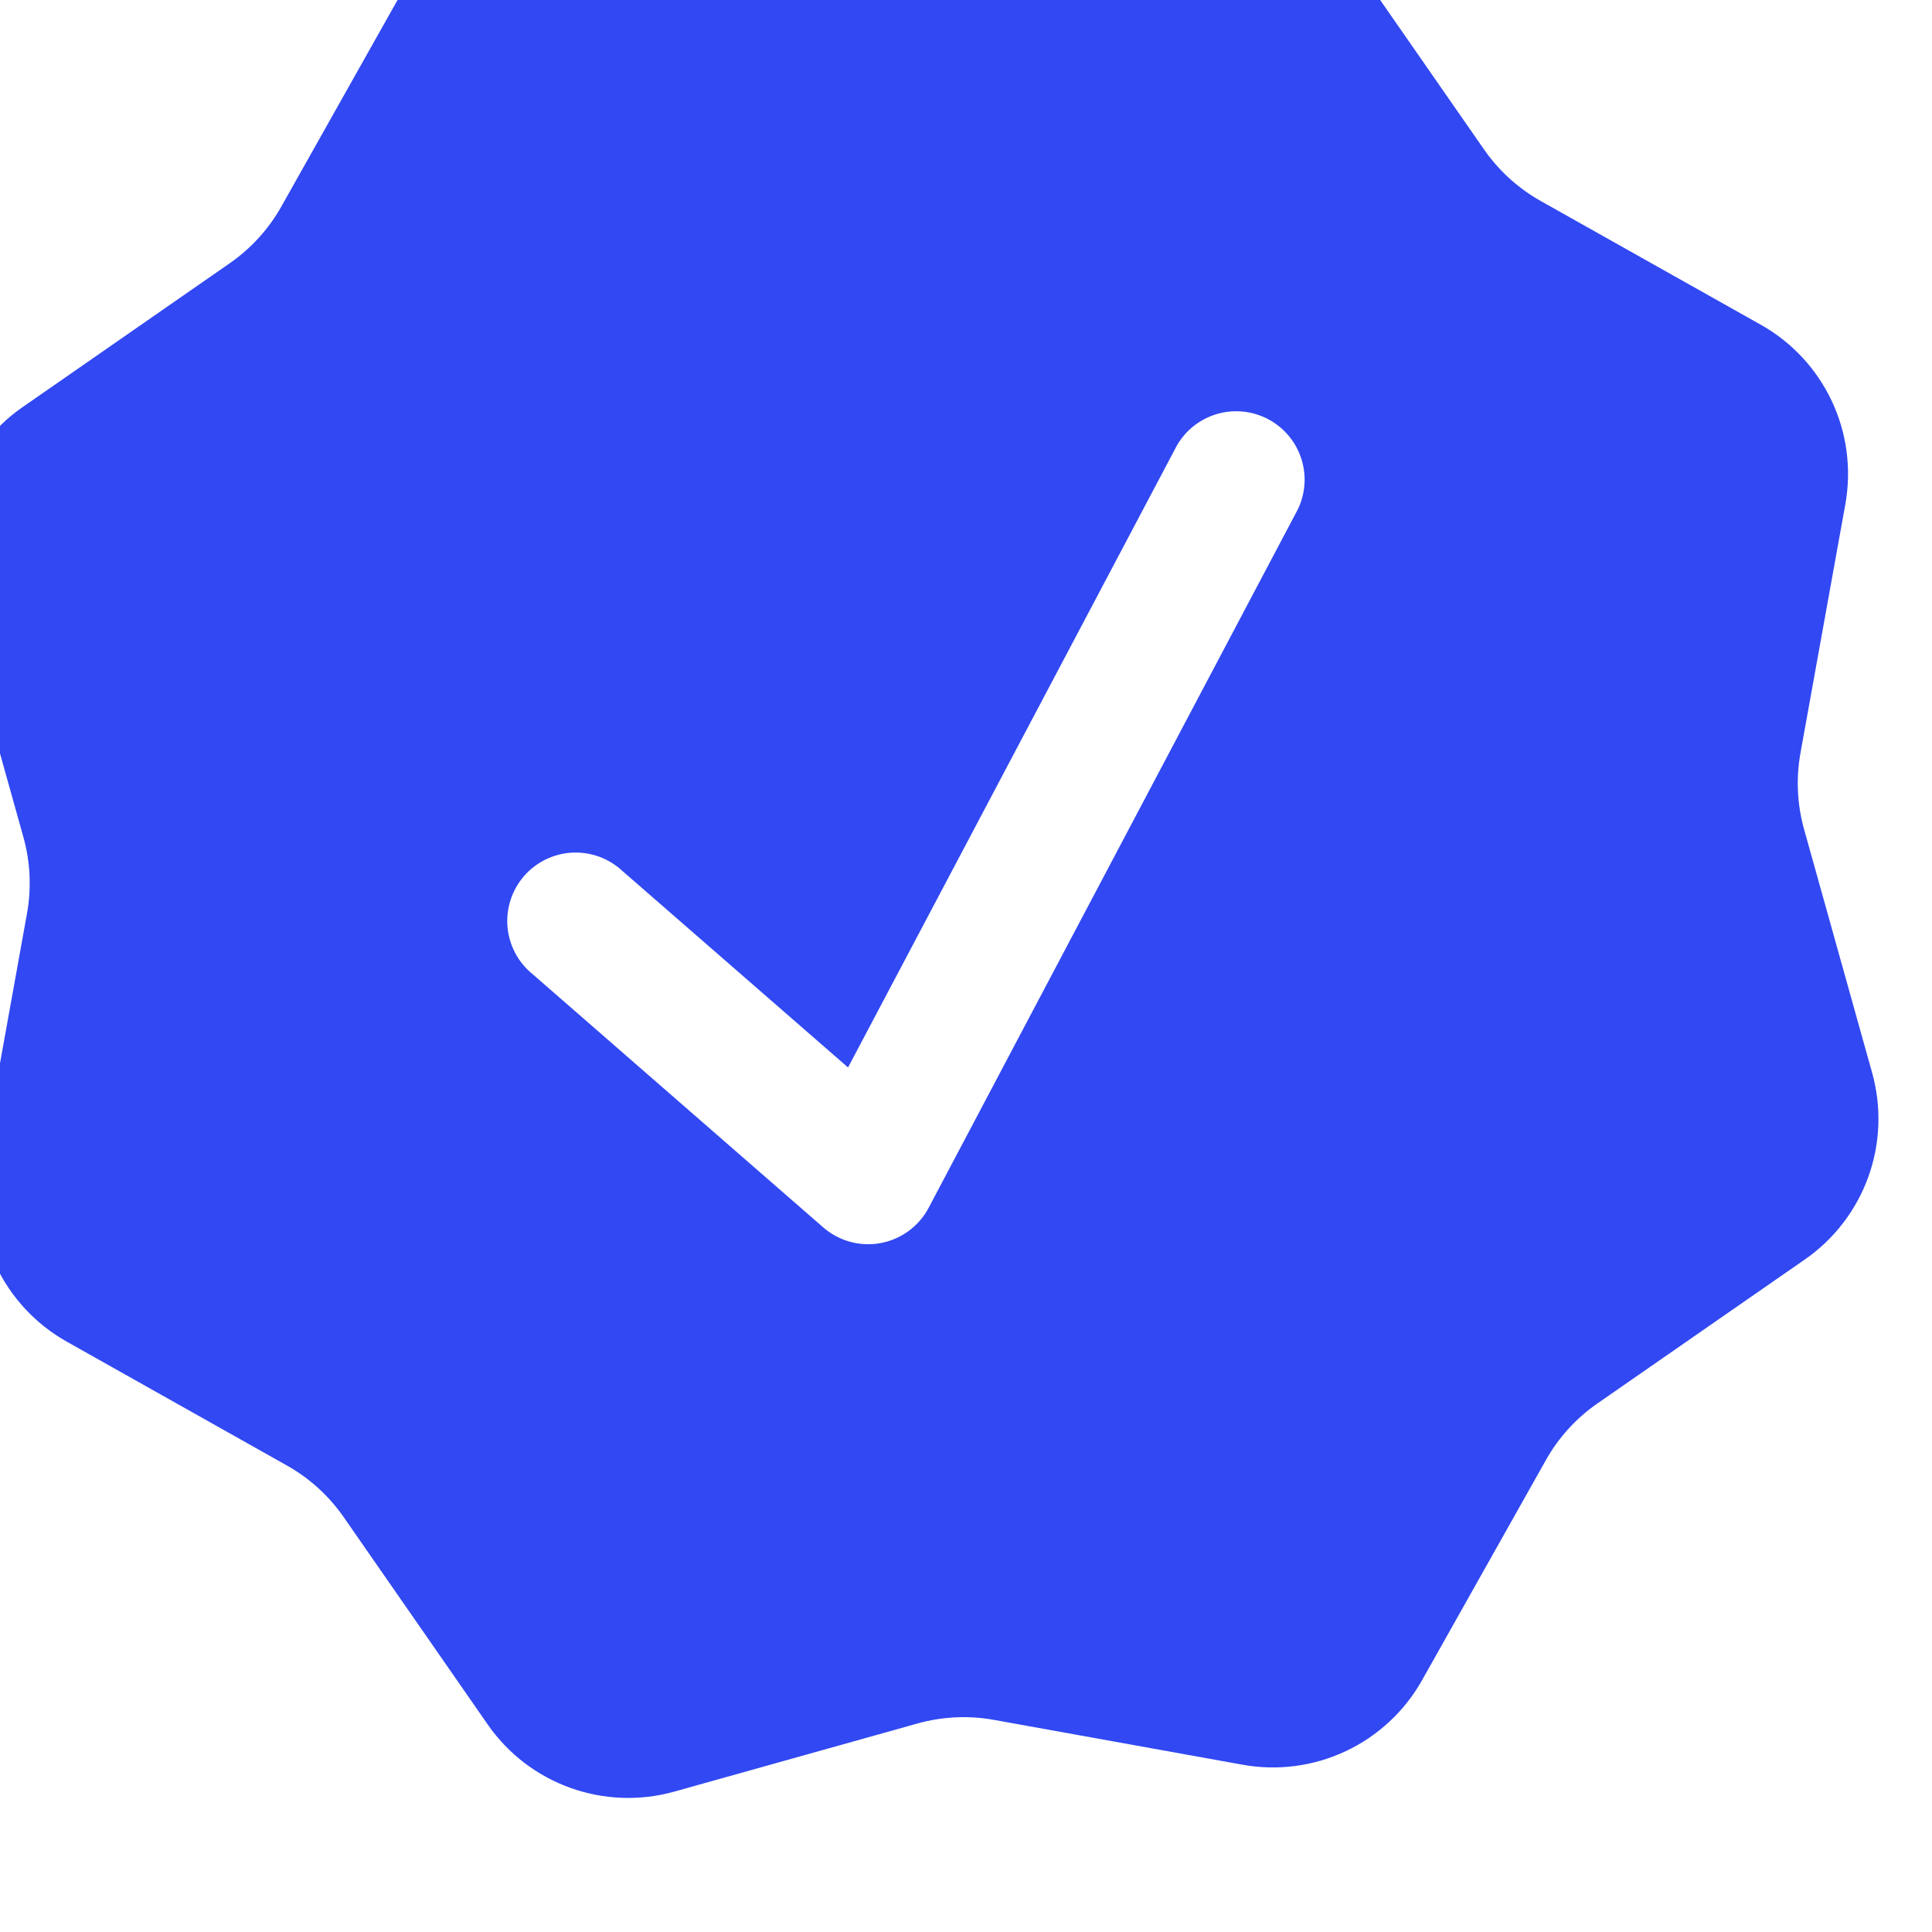 <svg width="72" height="72" viewBox="0 0 72 72" fill="none" xmlns="http://www.w3.org/2000/svg">
<g id="Vector" filter="url(#filter0_i_839_3566)">
<path fill-rule="evenodd" clip-rule="evenodd" d="M51.933 2.84C51.177 1.75 50.1 0.923 48.853 0.474C47.605 0.026 46.248 -0.023 44.972 0.335L35.911 2.872C34.982 3.133 34.007 3.179 33.058 3.007L23.797 1.336C22.493 1.1 21.147 1.277 19.947 1.842C18.747 2.406 17.754 3.331 17.104 4.487L12.488 12.691C12.017 13.531 11.362 14.251 10.571 14.804L2.839 20.174C1.751 20.929 0.926 22.004 0.477 23.25C0.028 24.495 -0.022 25.849 0.334 27.125L2.872 36.196C3.131 37.123 3.177 38.097 3.006 39.044L1.336 48.309C1.101 49.613 1.278 50.958 1.842 52.157C2.407 53.355 3.331 54.348 4.486 54.998L12.691 59.614C13.53 60.084 14.25 60.74 14.803 61.531L20.173 69.263C21.718 71.493 24.513 72.499 27.129 71.768L36.19 69.23C37.118 68.97 38.094 68.924 39.043 69.095L48.308 70.766C49.612 71.001 50.957 70.824 52.156 70.259C53.354 69.695 54.347 68.771 54.996 67.616L59.612 59.411C60.083 58.572 60.739 57.852 61.53 57.303L69.267 51.933C70.356 51.177 71.181 50.1 71.629 48.853C72.077 47.605 72.125 46.249 71.767 44.973L69.234 35.911C68.974 34.983 68.928 34.007 69.099 33.058L70.77 23.793C71.005 22.49 70.829 21.145 70.266 19.947C69.702 18.748 68.779 17.755 67.625 17.105L59.415 12.489C58.577 12.017 57.856 11.361 57.307 10.572L51.933 2.84ZM50.364 23.987C50.652 23.393 50.698 22.71 50.493 22.083C50.287 21.455 49.846 20.932 49.263 20.623C48.679 20.314 47.998 20.243 47.364 20.425C46.729 20.608 46.19 21.029 45.86 21.601L33.604 44.781L25.195 37.458C24.944 37.225 24.649 37.044 24.328 36.926C24.006 36.809 23.664 36.758 23.322 36.775C22.98 36.793 22.645 36.879 22.337 37.029C22.029 37.179 21.755 37.389 21.53 37.648C21.305 37.906 21.135 38.207 21.029 38.533C20.923 38.858 20.883 39.202 20.913 39.543C20.943 39.884 21.041 40.216 21.201 40.518C21.362 40.821 21.582 41.088 21.848 41.303L32.681 50.743C32.971 50.995 33.314 51.178 33.684 51.279C34.055 51.38 34.444 51.396 34.821 51.326C35.199 51.255 35.556 51.1 35.865 50.873C36.175 50.645 36.429 50.351 36.608 50.011L50.364 23.987Z" fill="#3148F2"/>
</g>
<defs>
<filter id="filter0_i_839_3566" x="0.098" y="0.098" width="71.906" height="71.906" filterUnits="userSpaceOnUse" color-interpolation-filters="sRGB">
<feFlood flood-opacity="0" result="BackgroundImageFix"/>
<feBlend mode="normal" in="SourceGraphic" in2="BackgroundImageFix" result="shape"/>
<feColorMatrix in="SourceAlpha" type="matrix" values="0 0 0 0 0 0 0 0 0 0 0 0 0 0 0 0 0 0 127 0" result="hardAlpha"/>
<feOffset dx="-2" dy="-5"/>
<feComposite in2="hardAlpha" operator="arithmetic" k2="-1" k3="1"/>
<feColorMatrix type="matrix" values="0 0 0 0 0 0 0 0 0 0 0 0 0 0 0 0 0 0 0.25 0"/>
<feBlend mode="normal" in2="shape" result="effect1_innerShadow_839_3566"/>
</filter>
</defs>
</svg>
